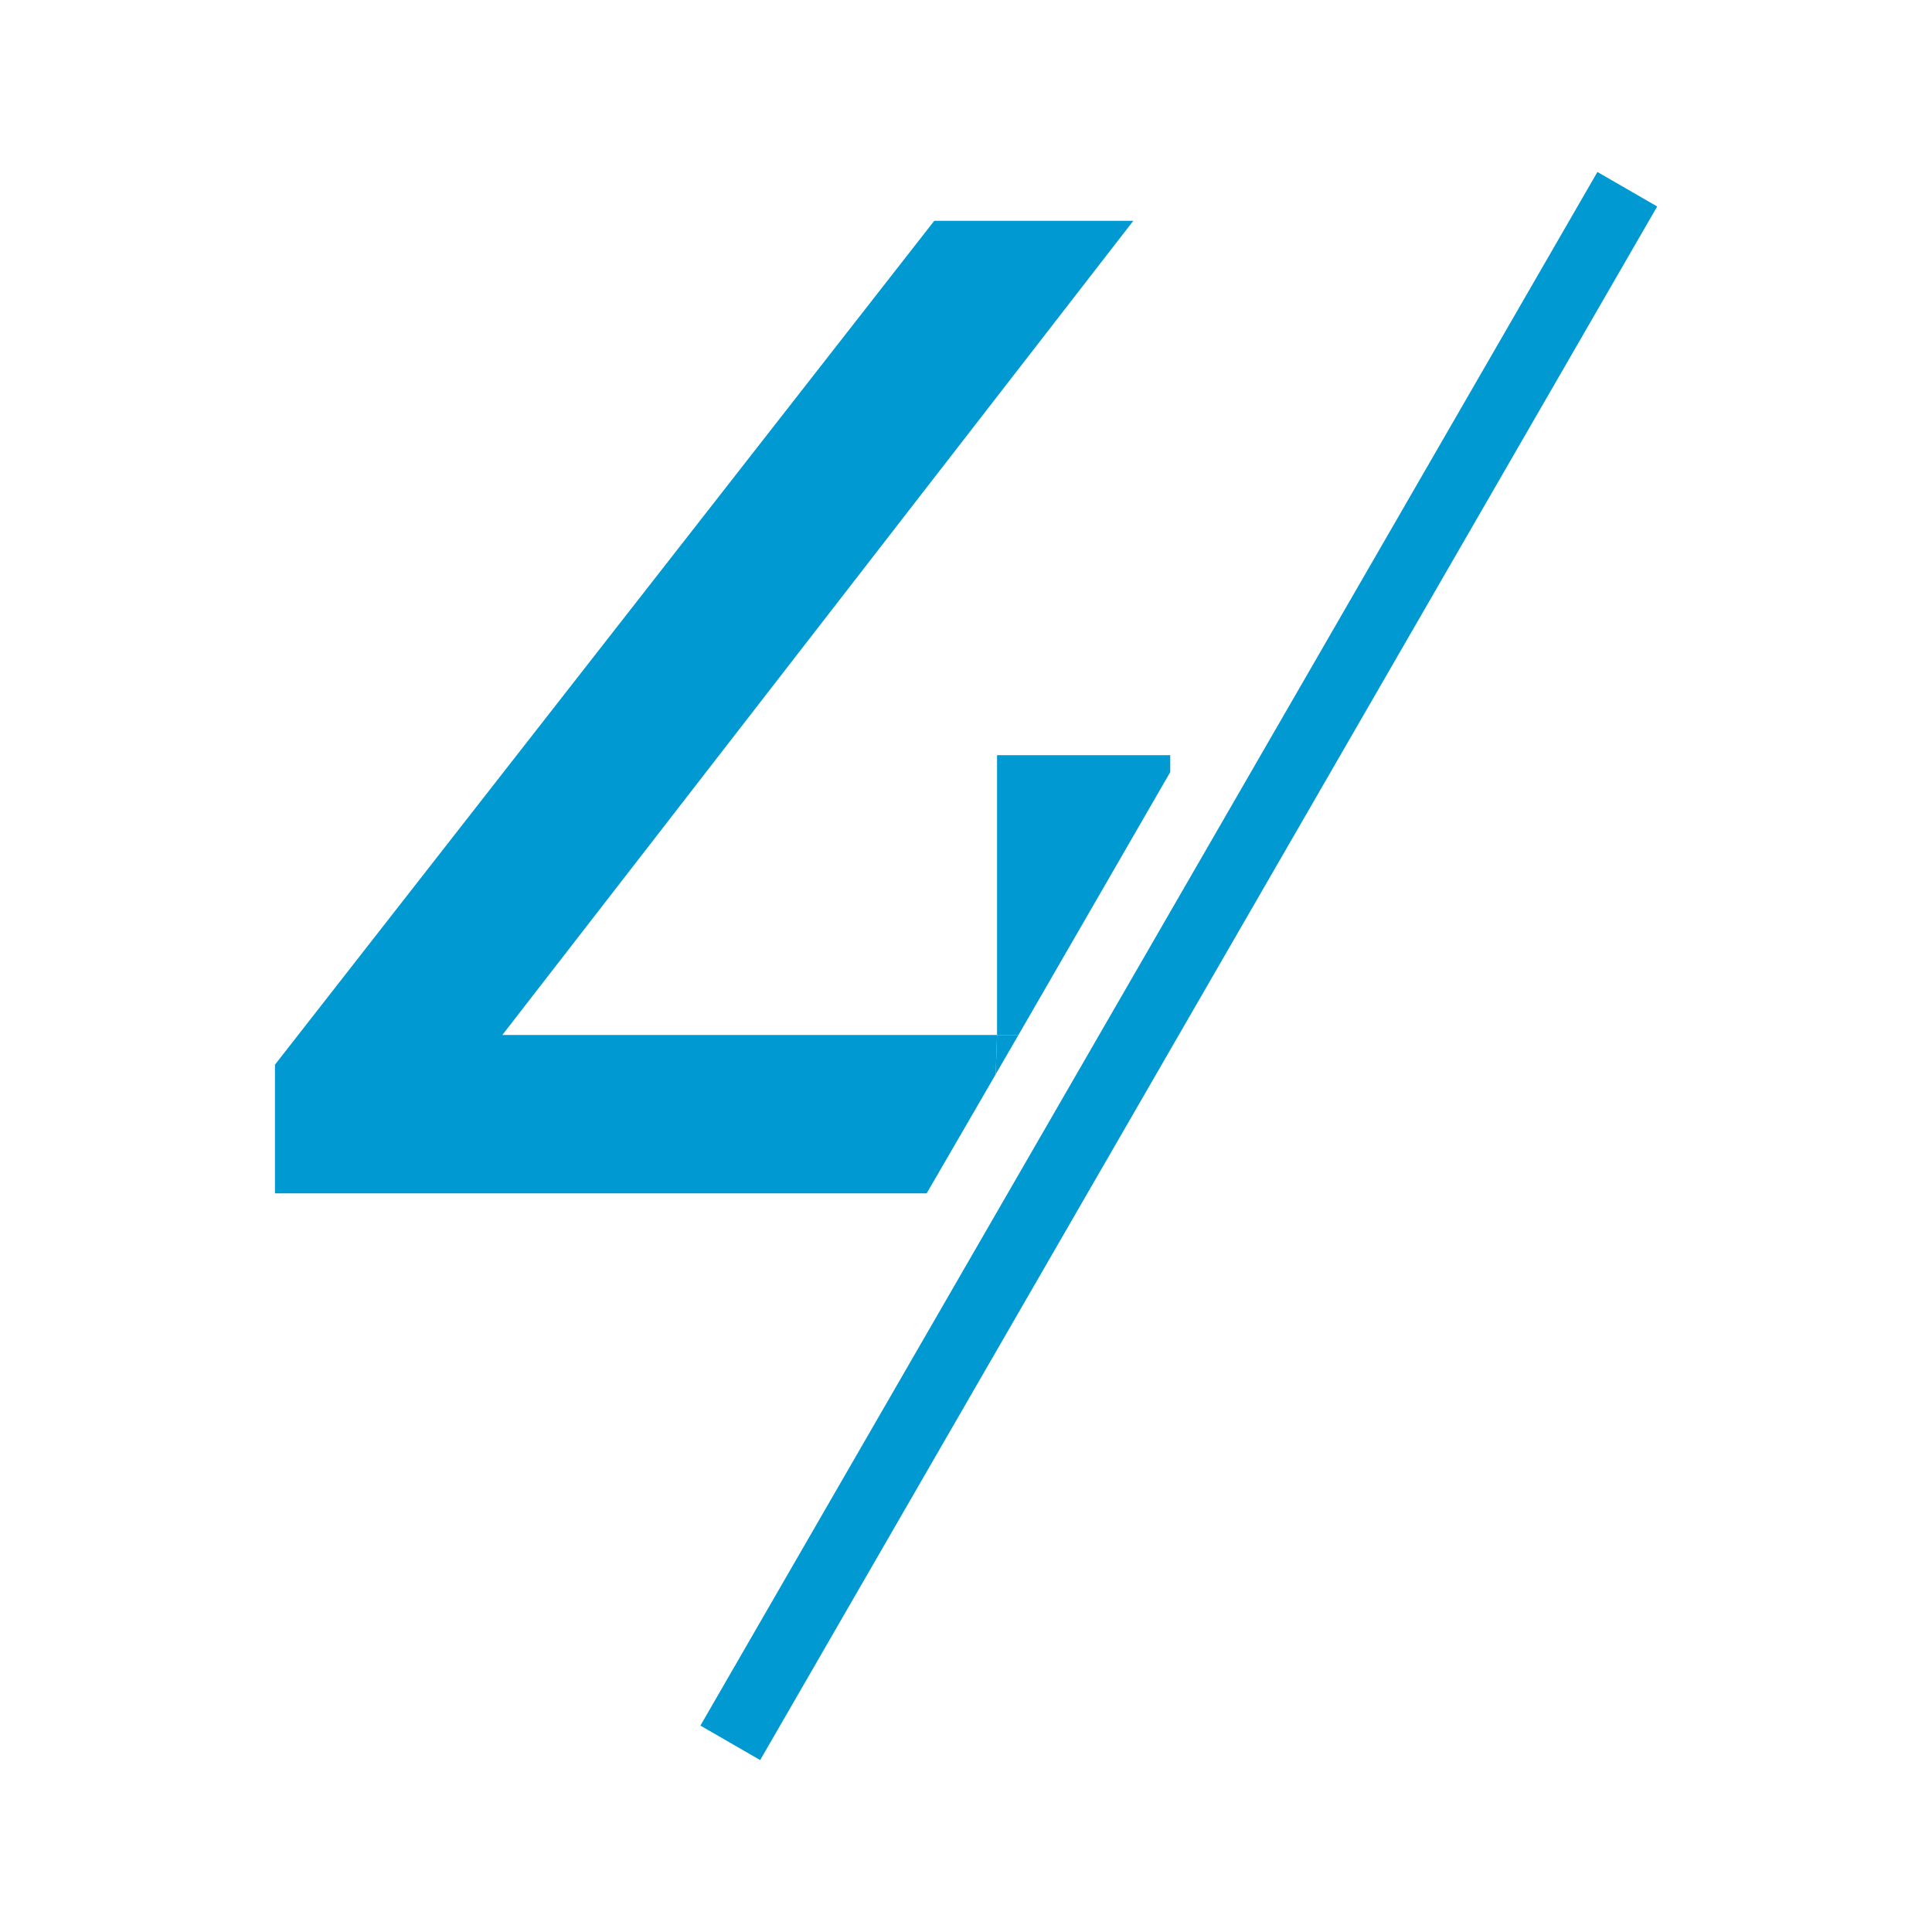 <?xml version="1.0" encoding="UTF-8"?> <svg xmlns="http://www.w3.org/2000/svg" xmlns:xlink="http://www.w3.org/1999/xlink" version="1.1" id="Слой_1" x="0px" y="0px" viewBox="0 0 56 56" style="enable-background:new 0 0 56 56;" xml:space="preserve"> <style type="text/css"> .st0{fill:#0099D2;} .st1{fill:none;} </style> <g> <g> <polygon class="st0" points="28.86,31.14 29.52,30 28.9,30 "></polygon> <polygon class="st0" points="32.85,6.4 27.08,6.4 7.97,30.86 7.97,34.59 26.86,34.59 28.86,31.14 28.9,30 14.56,30 "></polygon> <polygon class="st0" points="28.9,21.89 28.9,30 29.52,30 33.92,22.38 33.92,21.89 "></polygon> <rect x="8.17" y="27" transform="matrix(0.5 -0.866 0.866 0.5 -7.165 43.592)" class="st0" width="52" height="2"></rect> </g> <rect class="st1" width="56" height="56"></rect> </g> </svg> 